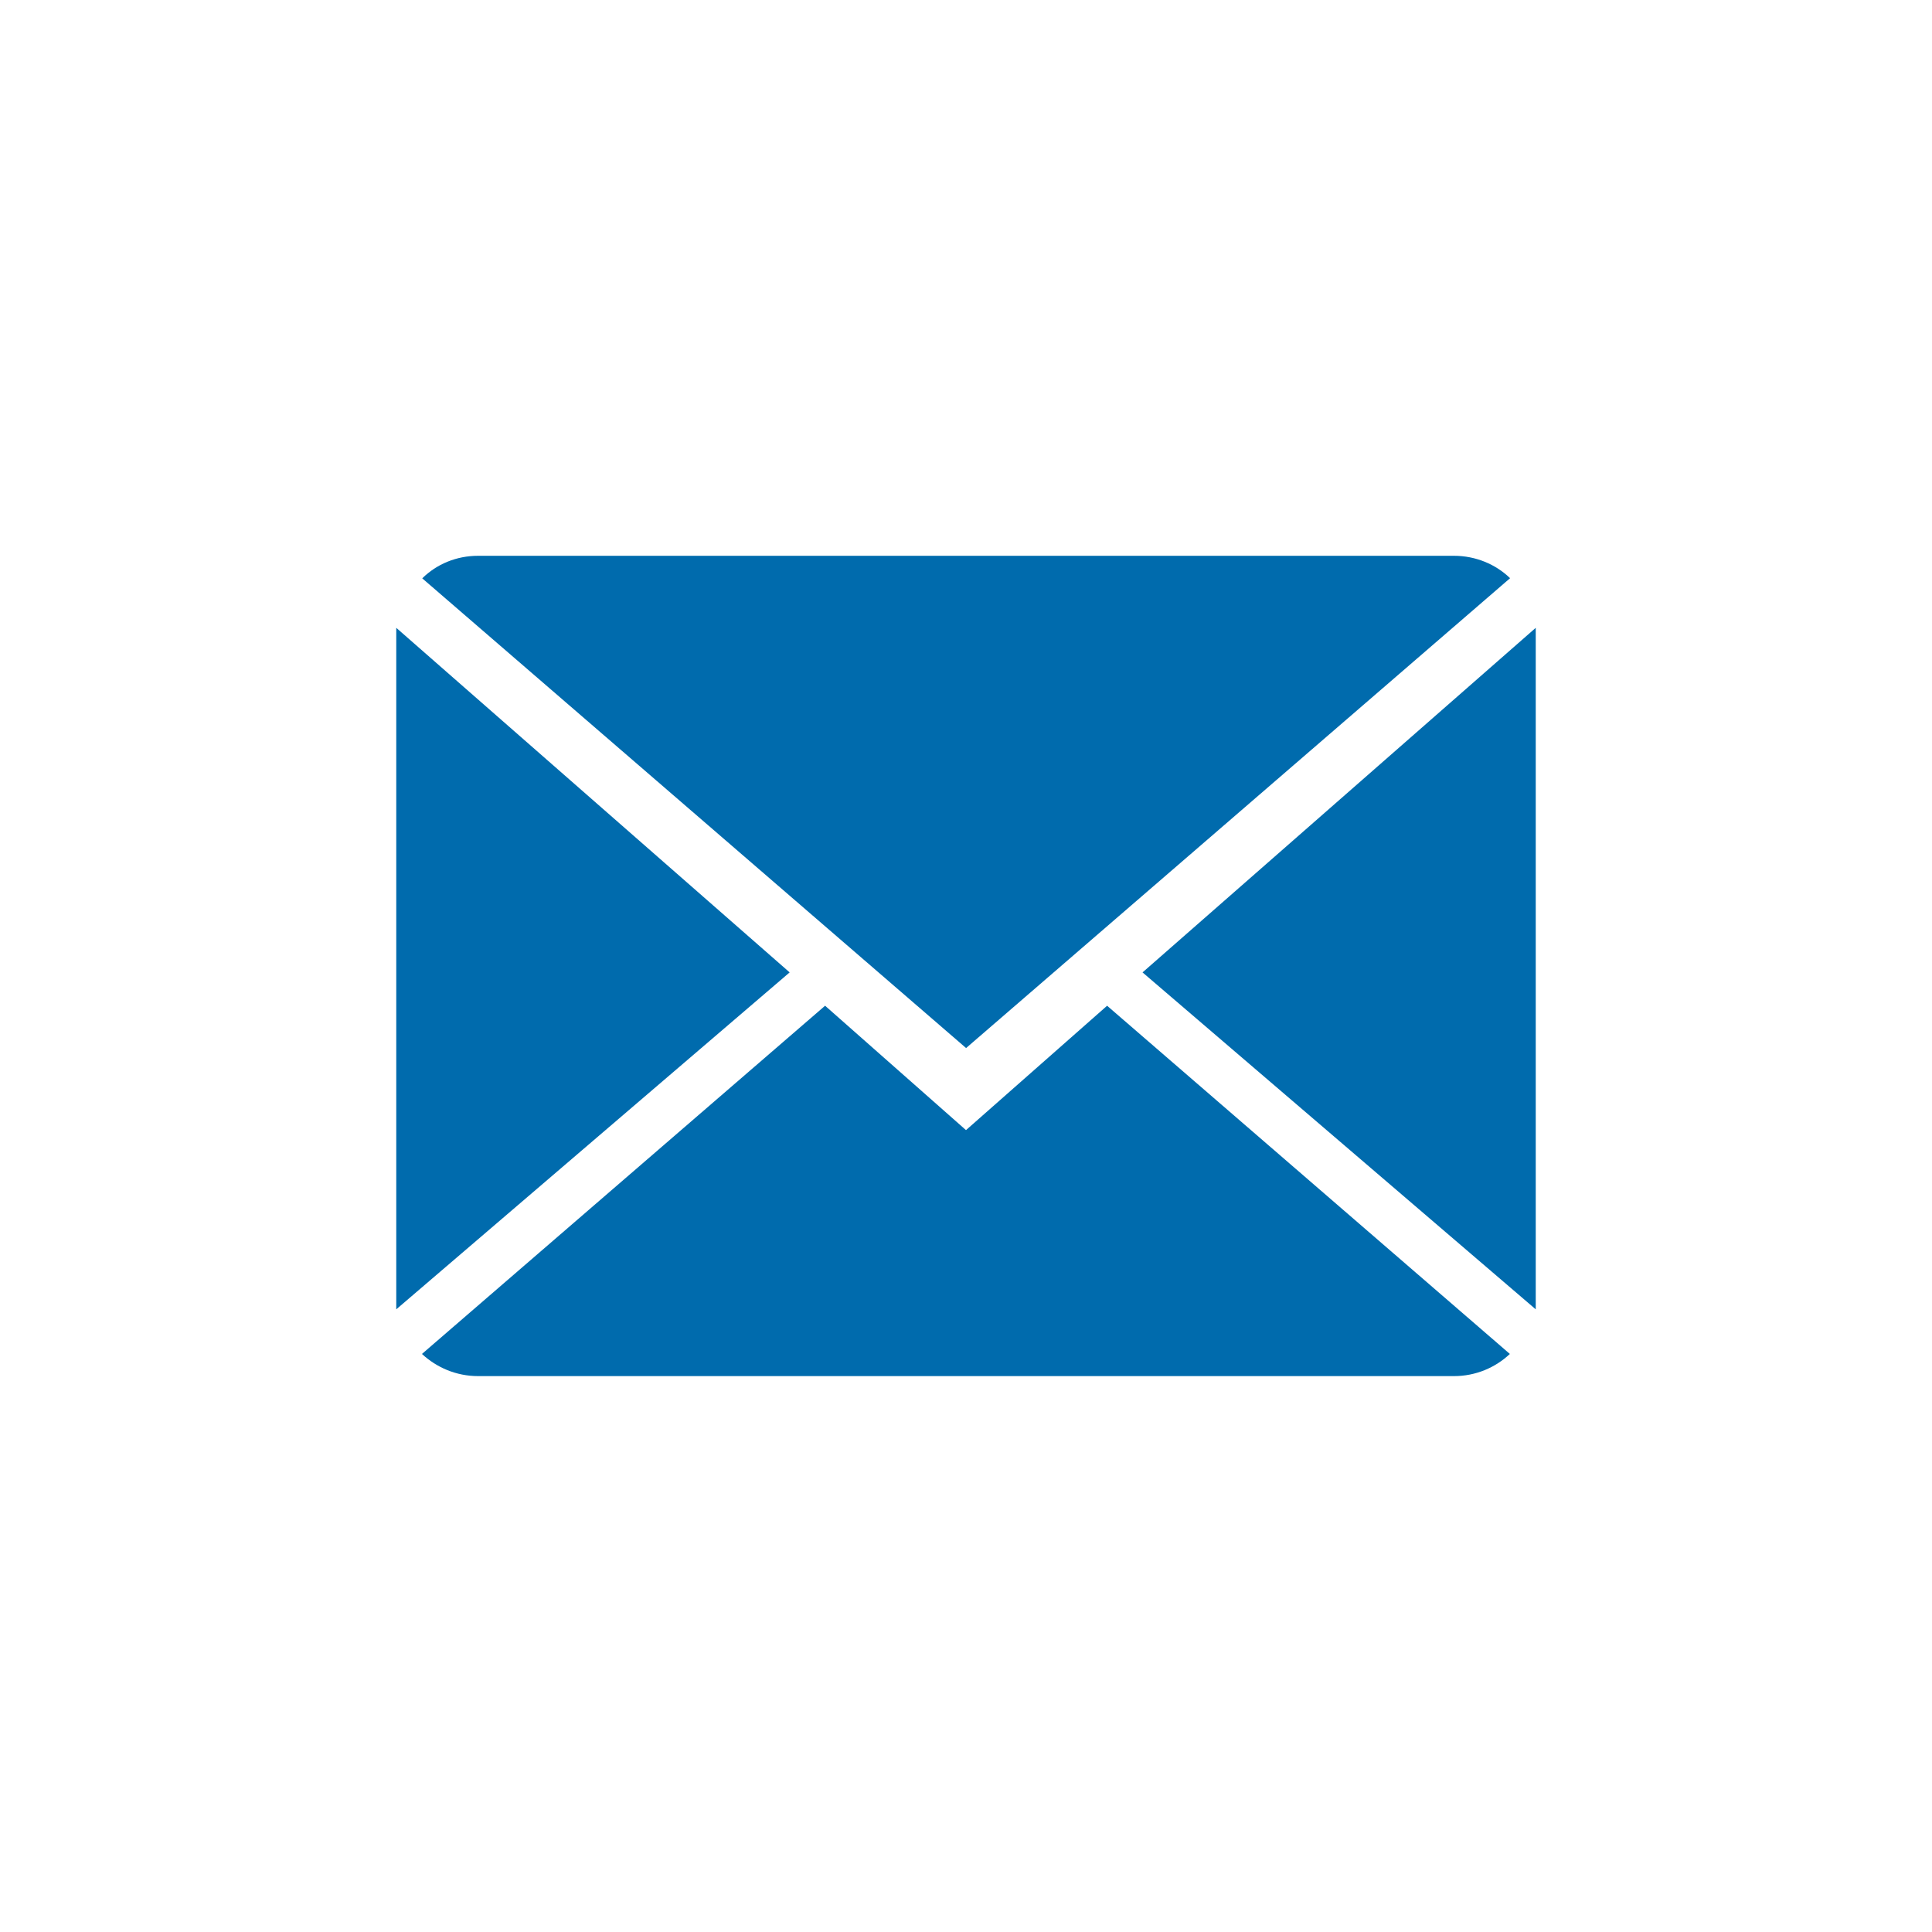 <?xml version="1.0" encoding="UTF-8"?>
<svg id="Capa_1" data-name="Capa 1" xmlns="http://www.w3.org/2000/svg" xmlns:xlink="http://www.w3.org/1999/xlink" viewBox="0 0 202.24 202.24">
  <defs>
    <style>
      .cls-1 {
        filter: url(#drop-shadow-1);
      }

      .cls-2 {
        fill: #006bad;
        fill-rule: evenodd;
      }

      .cls-2, .cls-3 {
        stroke-width: 0px;
      }

      .cls-3 {
        fill: #fff;
      }
    </style>
  </defs>
  <g class="cls-1">
    <rect class="cls-3" width="202.24" height="202.24"/>
    <g id="Email_icon_copia_2" data-name="Email icon copia 2">
      <path class="cls-2" d="m101.12,118.3l-14.75-13.02-42.2,36.45c1.53,1.42,3.59,2.32,5.88,2.32h102.15c2.27,0,4.34-.89,5.85-2.32l-42.16-36.45-14.77,13.02Zm56.95-57.78c-1.51-1.46-3.61-2.34-5.87-2.34H50.05c-2.27,0-4.34.87-5.85,2.36l56.93,49.17,56.95-49.19Zm-116.59,5.2v71.34l41.18-35.27-41.18-36.07Zm78.12,36.07l41.16,35.27v-71.34l-41.16,36.07Z"/>
    </g>
  </g>
</svg>